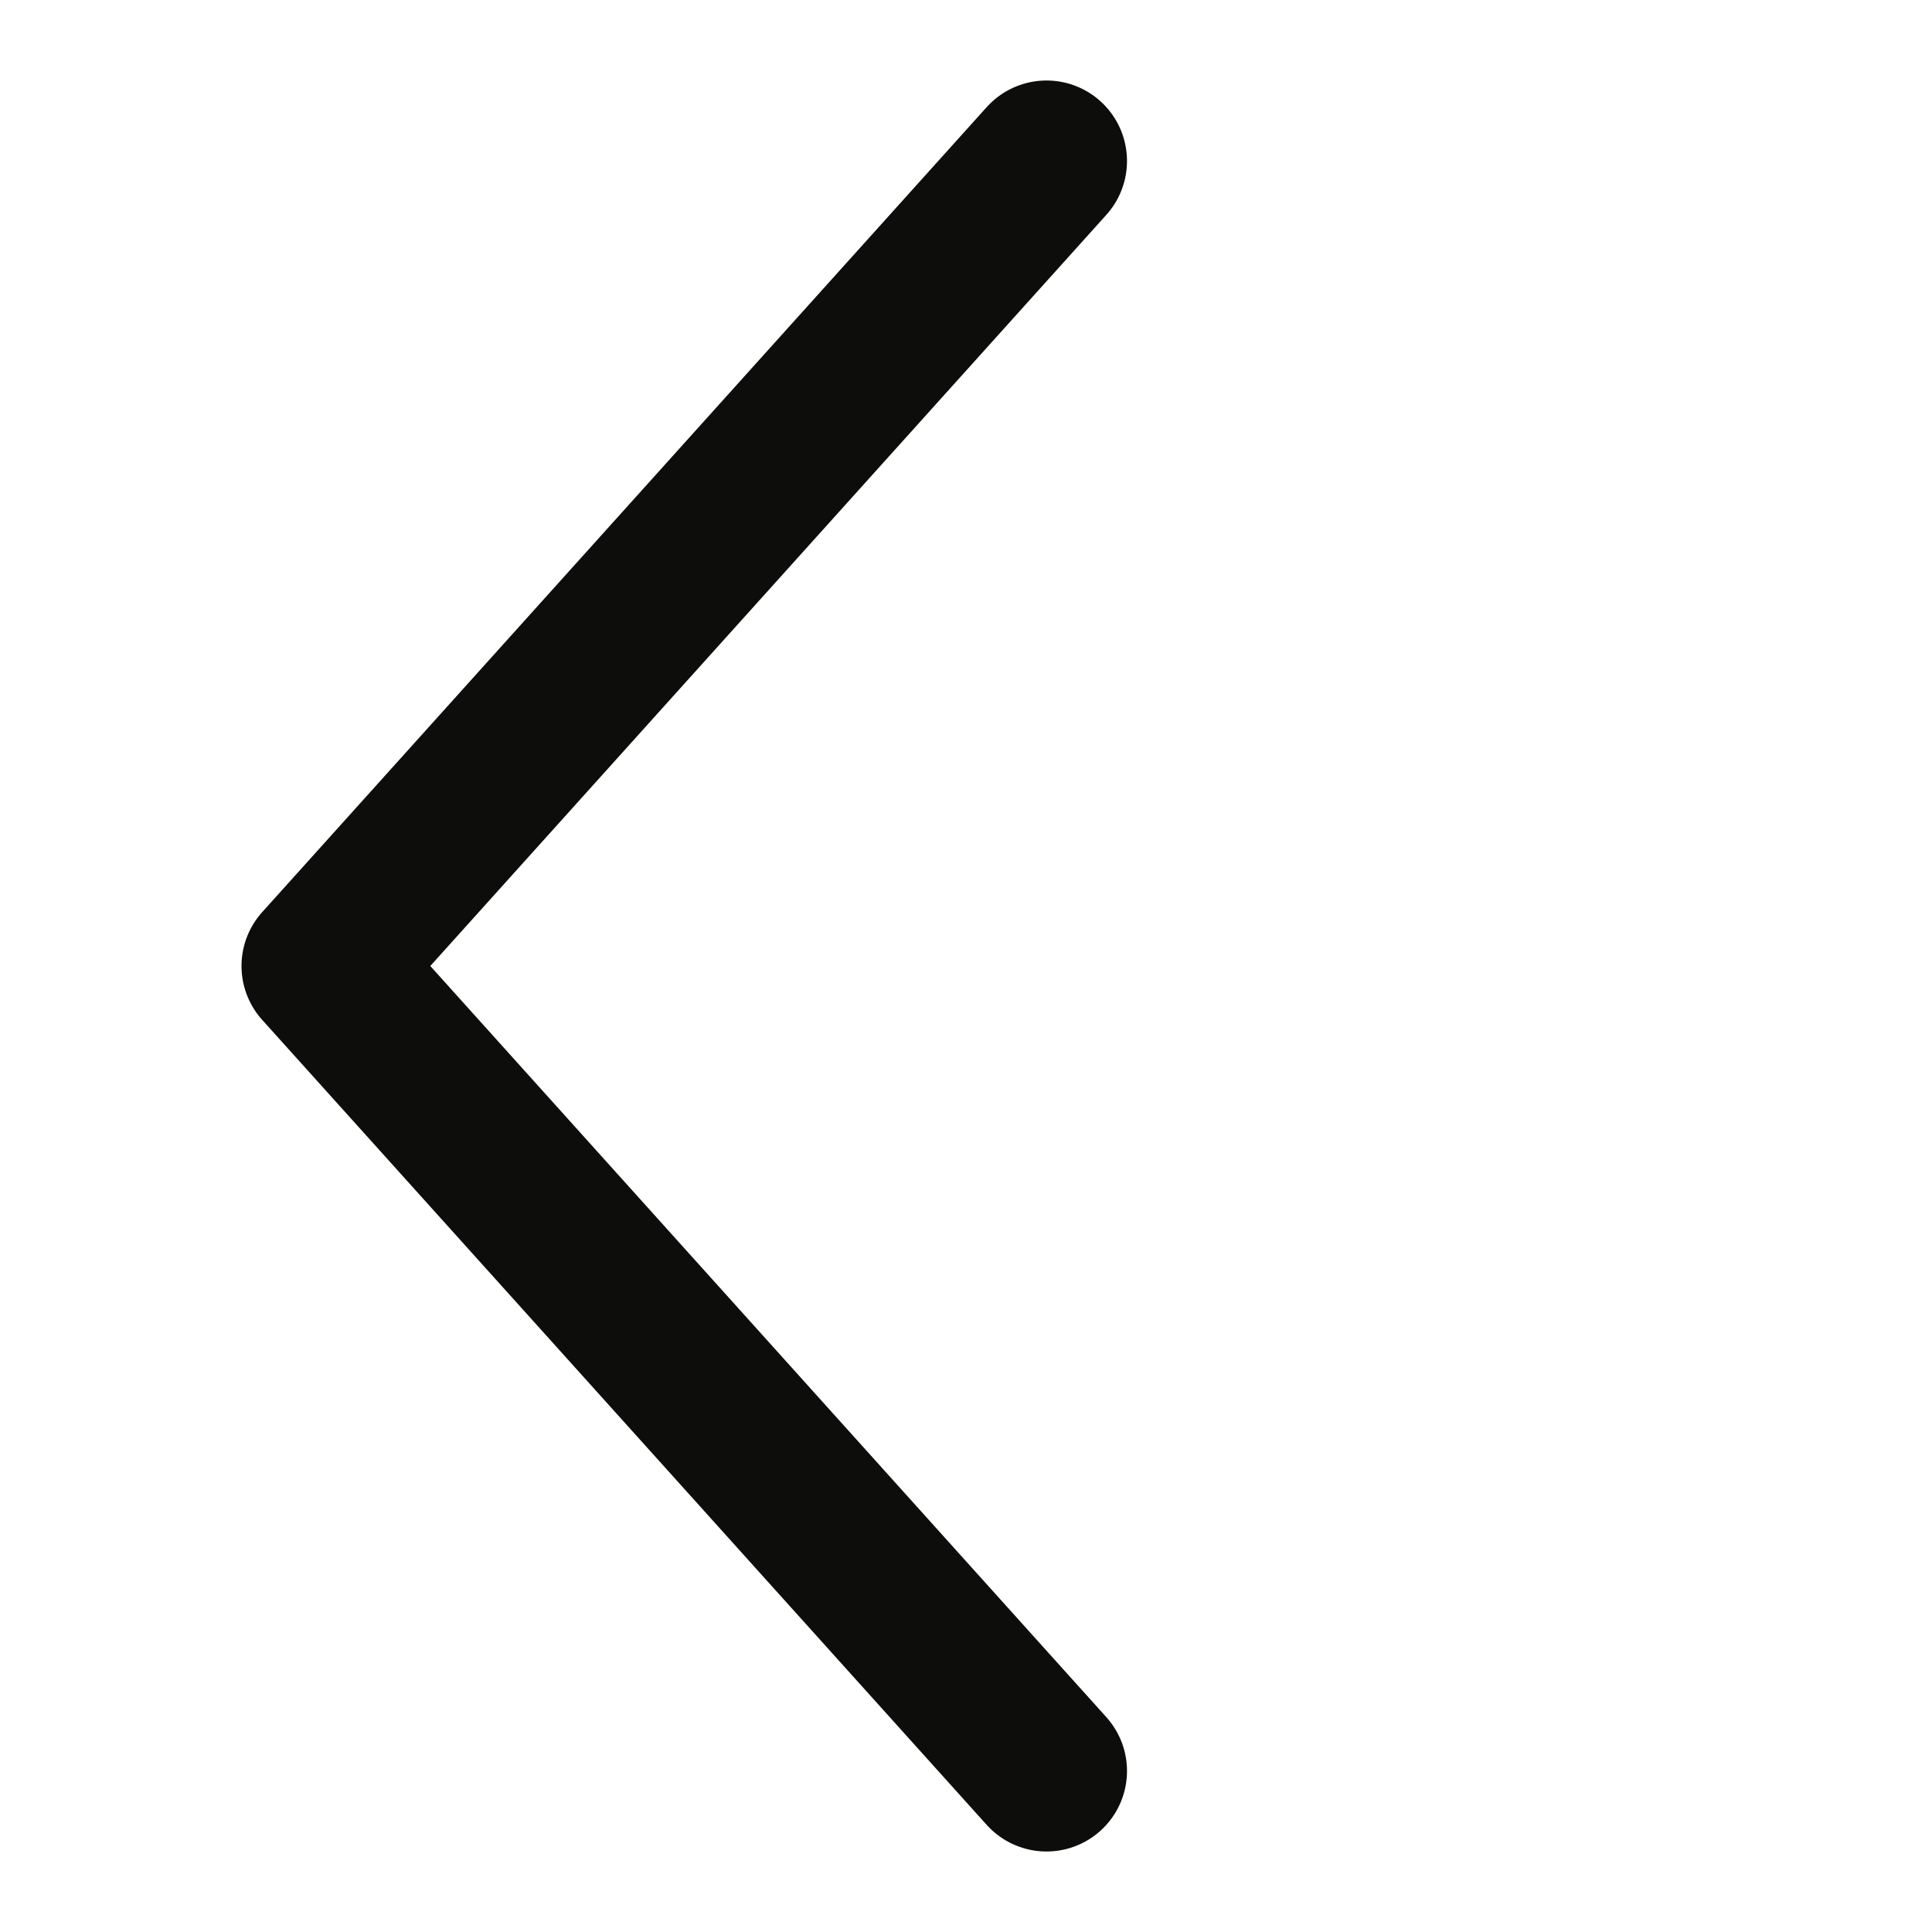 <svg xmlns="http://www.w3.org/2000/svg" width="24" height="24" viewBox="0 0 24 24" fill="none">
<path d="M13 2L4 12L13 22" stroke="#0D0E0C" stroke-width="2" stroke-linecap="round" stroke-linejoin="round"/>
</svg>